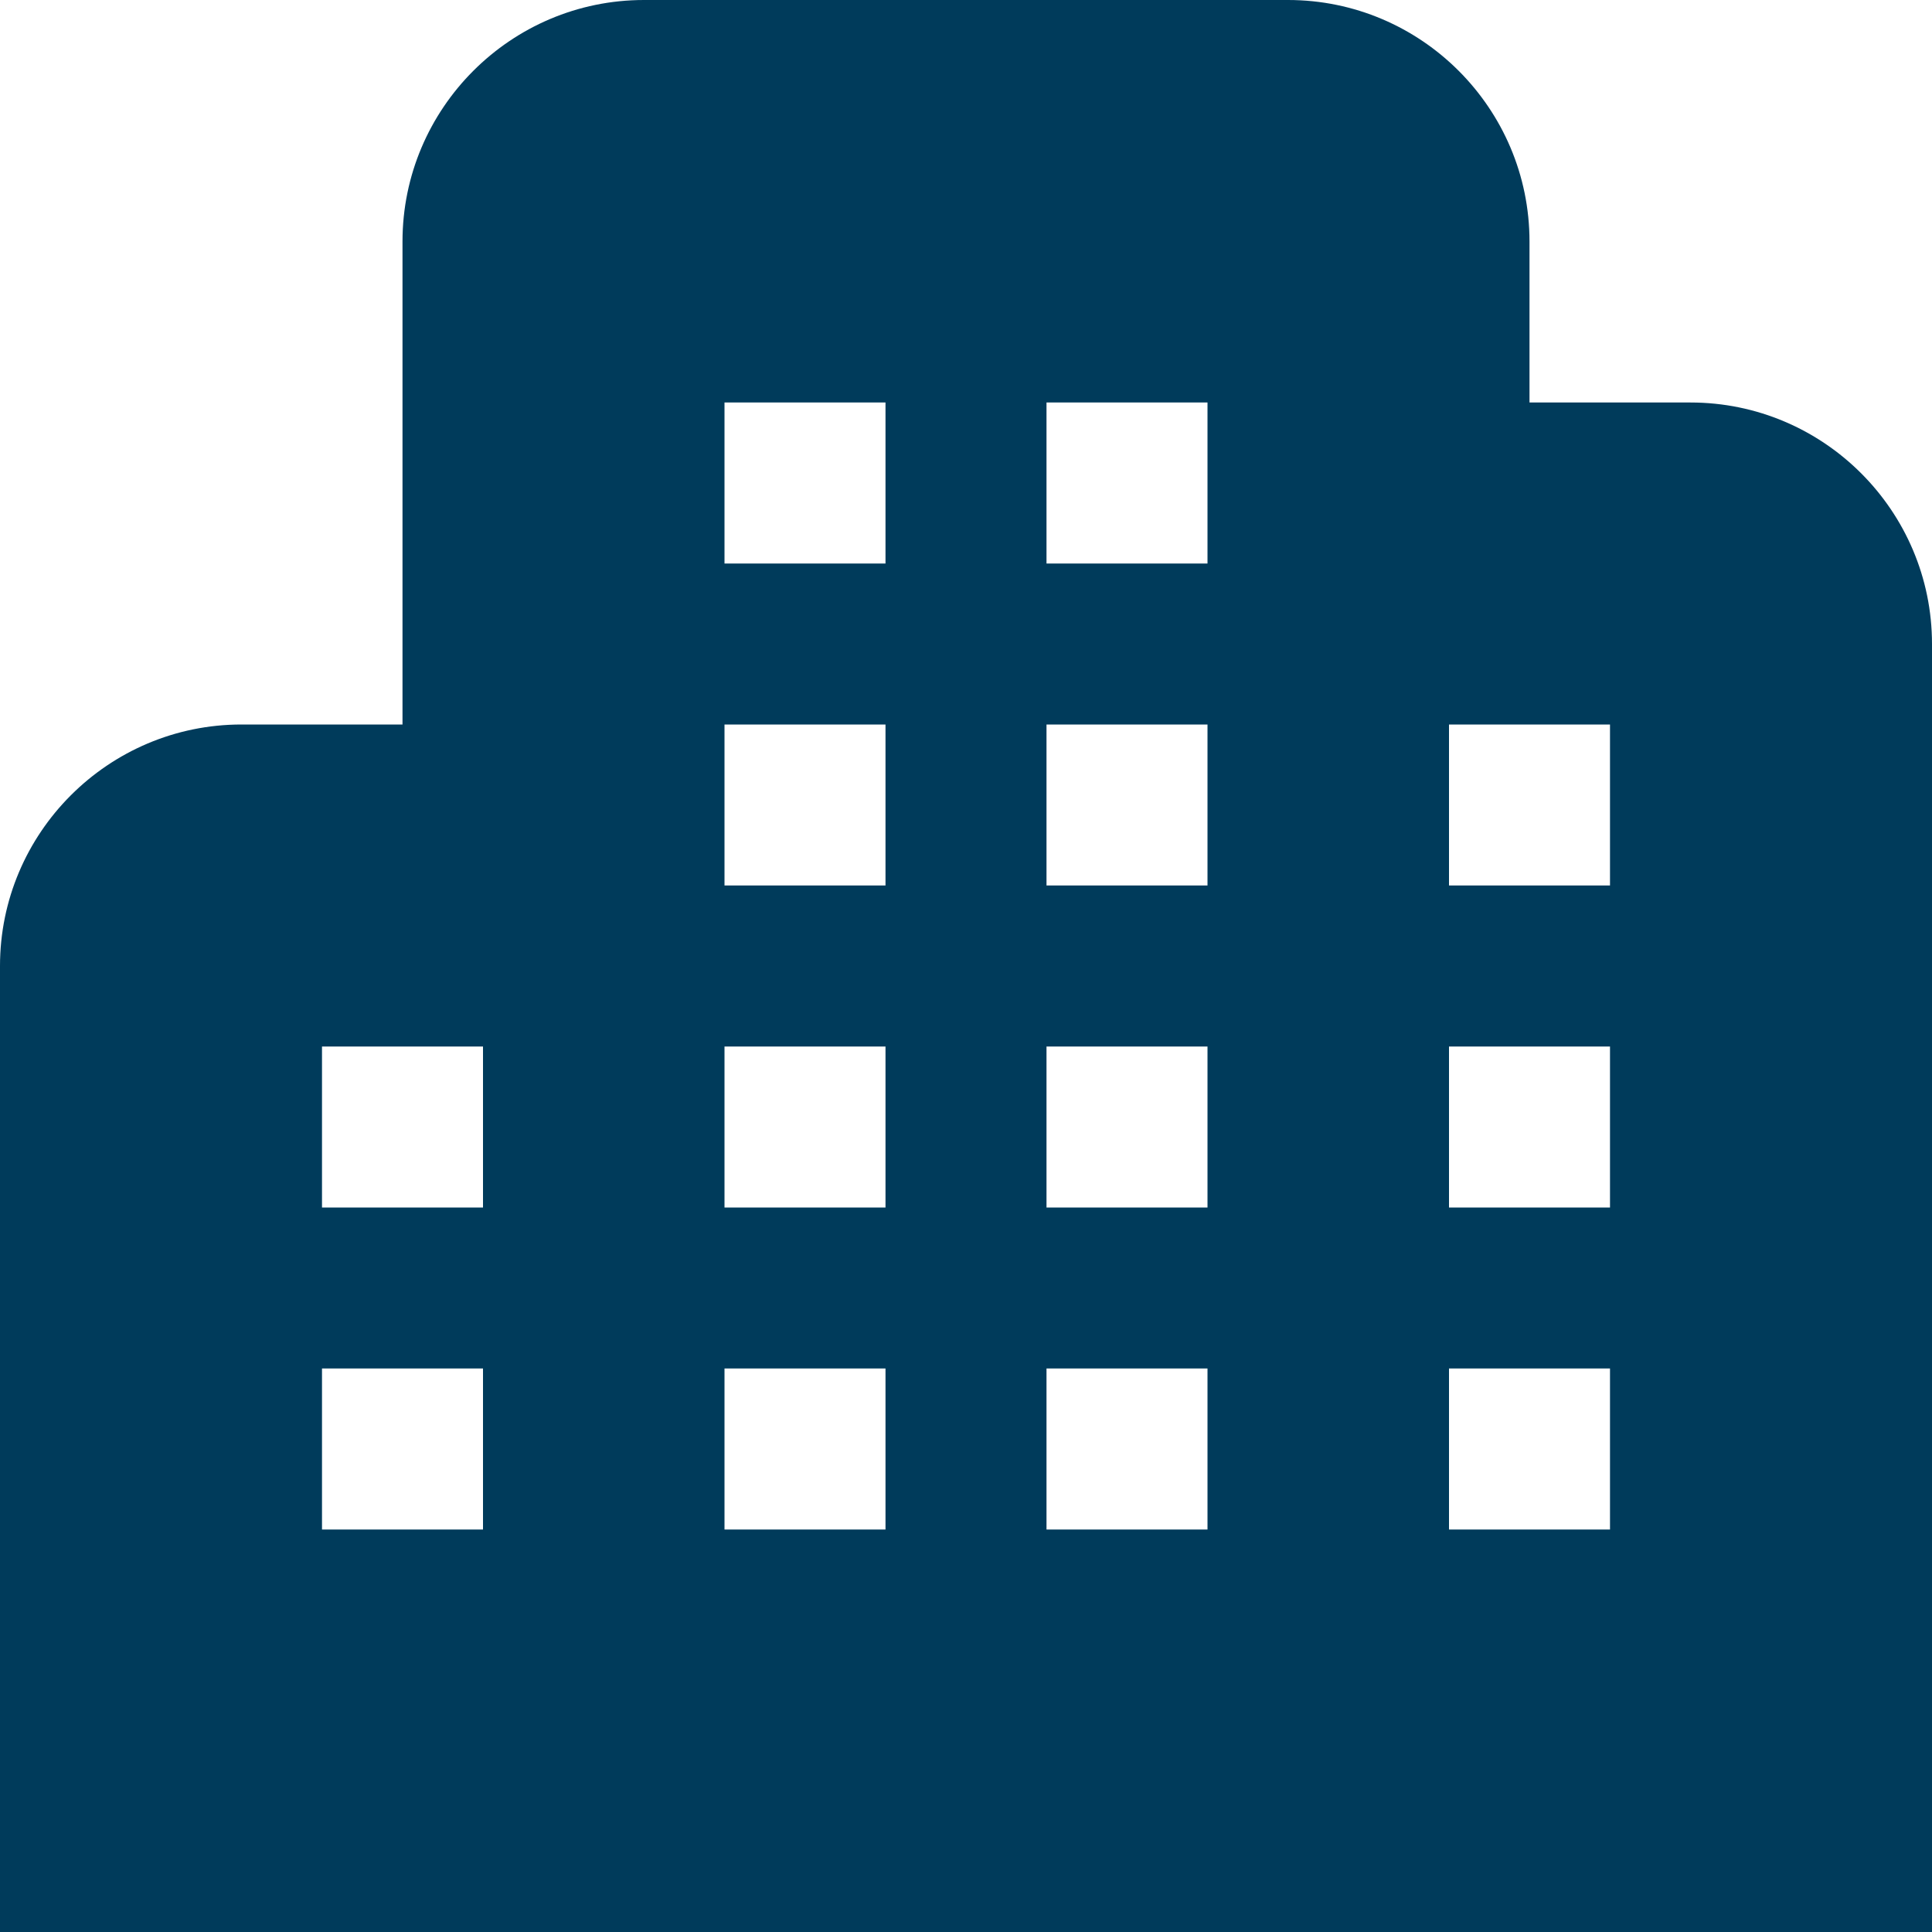 <svg width="72" height="72" viewBox="0 0 72 72" fill="none" xmlns="http://www.w3.org/2000/svg">
<path d="M63 15H57V9C57 4.038 52.962 0 48 0H24C19.038 0 15 4.038 15 9V27H9C4.038 27 0 31.038 0 36V72H72V24C72 19.038 67.962 15 63 15ZM18 57H12V51H18V57ZM18 45H12V39H18V45ZM33 57H27V51H33V57ZM33 45H27V39H33V45ZM33 33H27V27H33V33ZM33 21H27V15H33V21ZM45 57H39V51H45V57ZM45 45H39V39H45V45ZM45 33H39V27H45V33ZM45 21H39V15H45V21ZM60 57H54V51H60V57ZM60 45H54V39H60V45ZM60 33H54V27H60V33Z" fill="#003B5B"/>
</svg>
